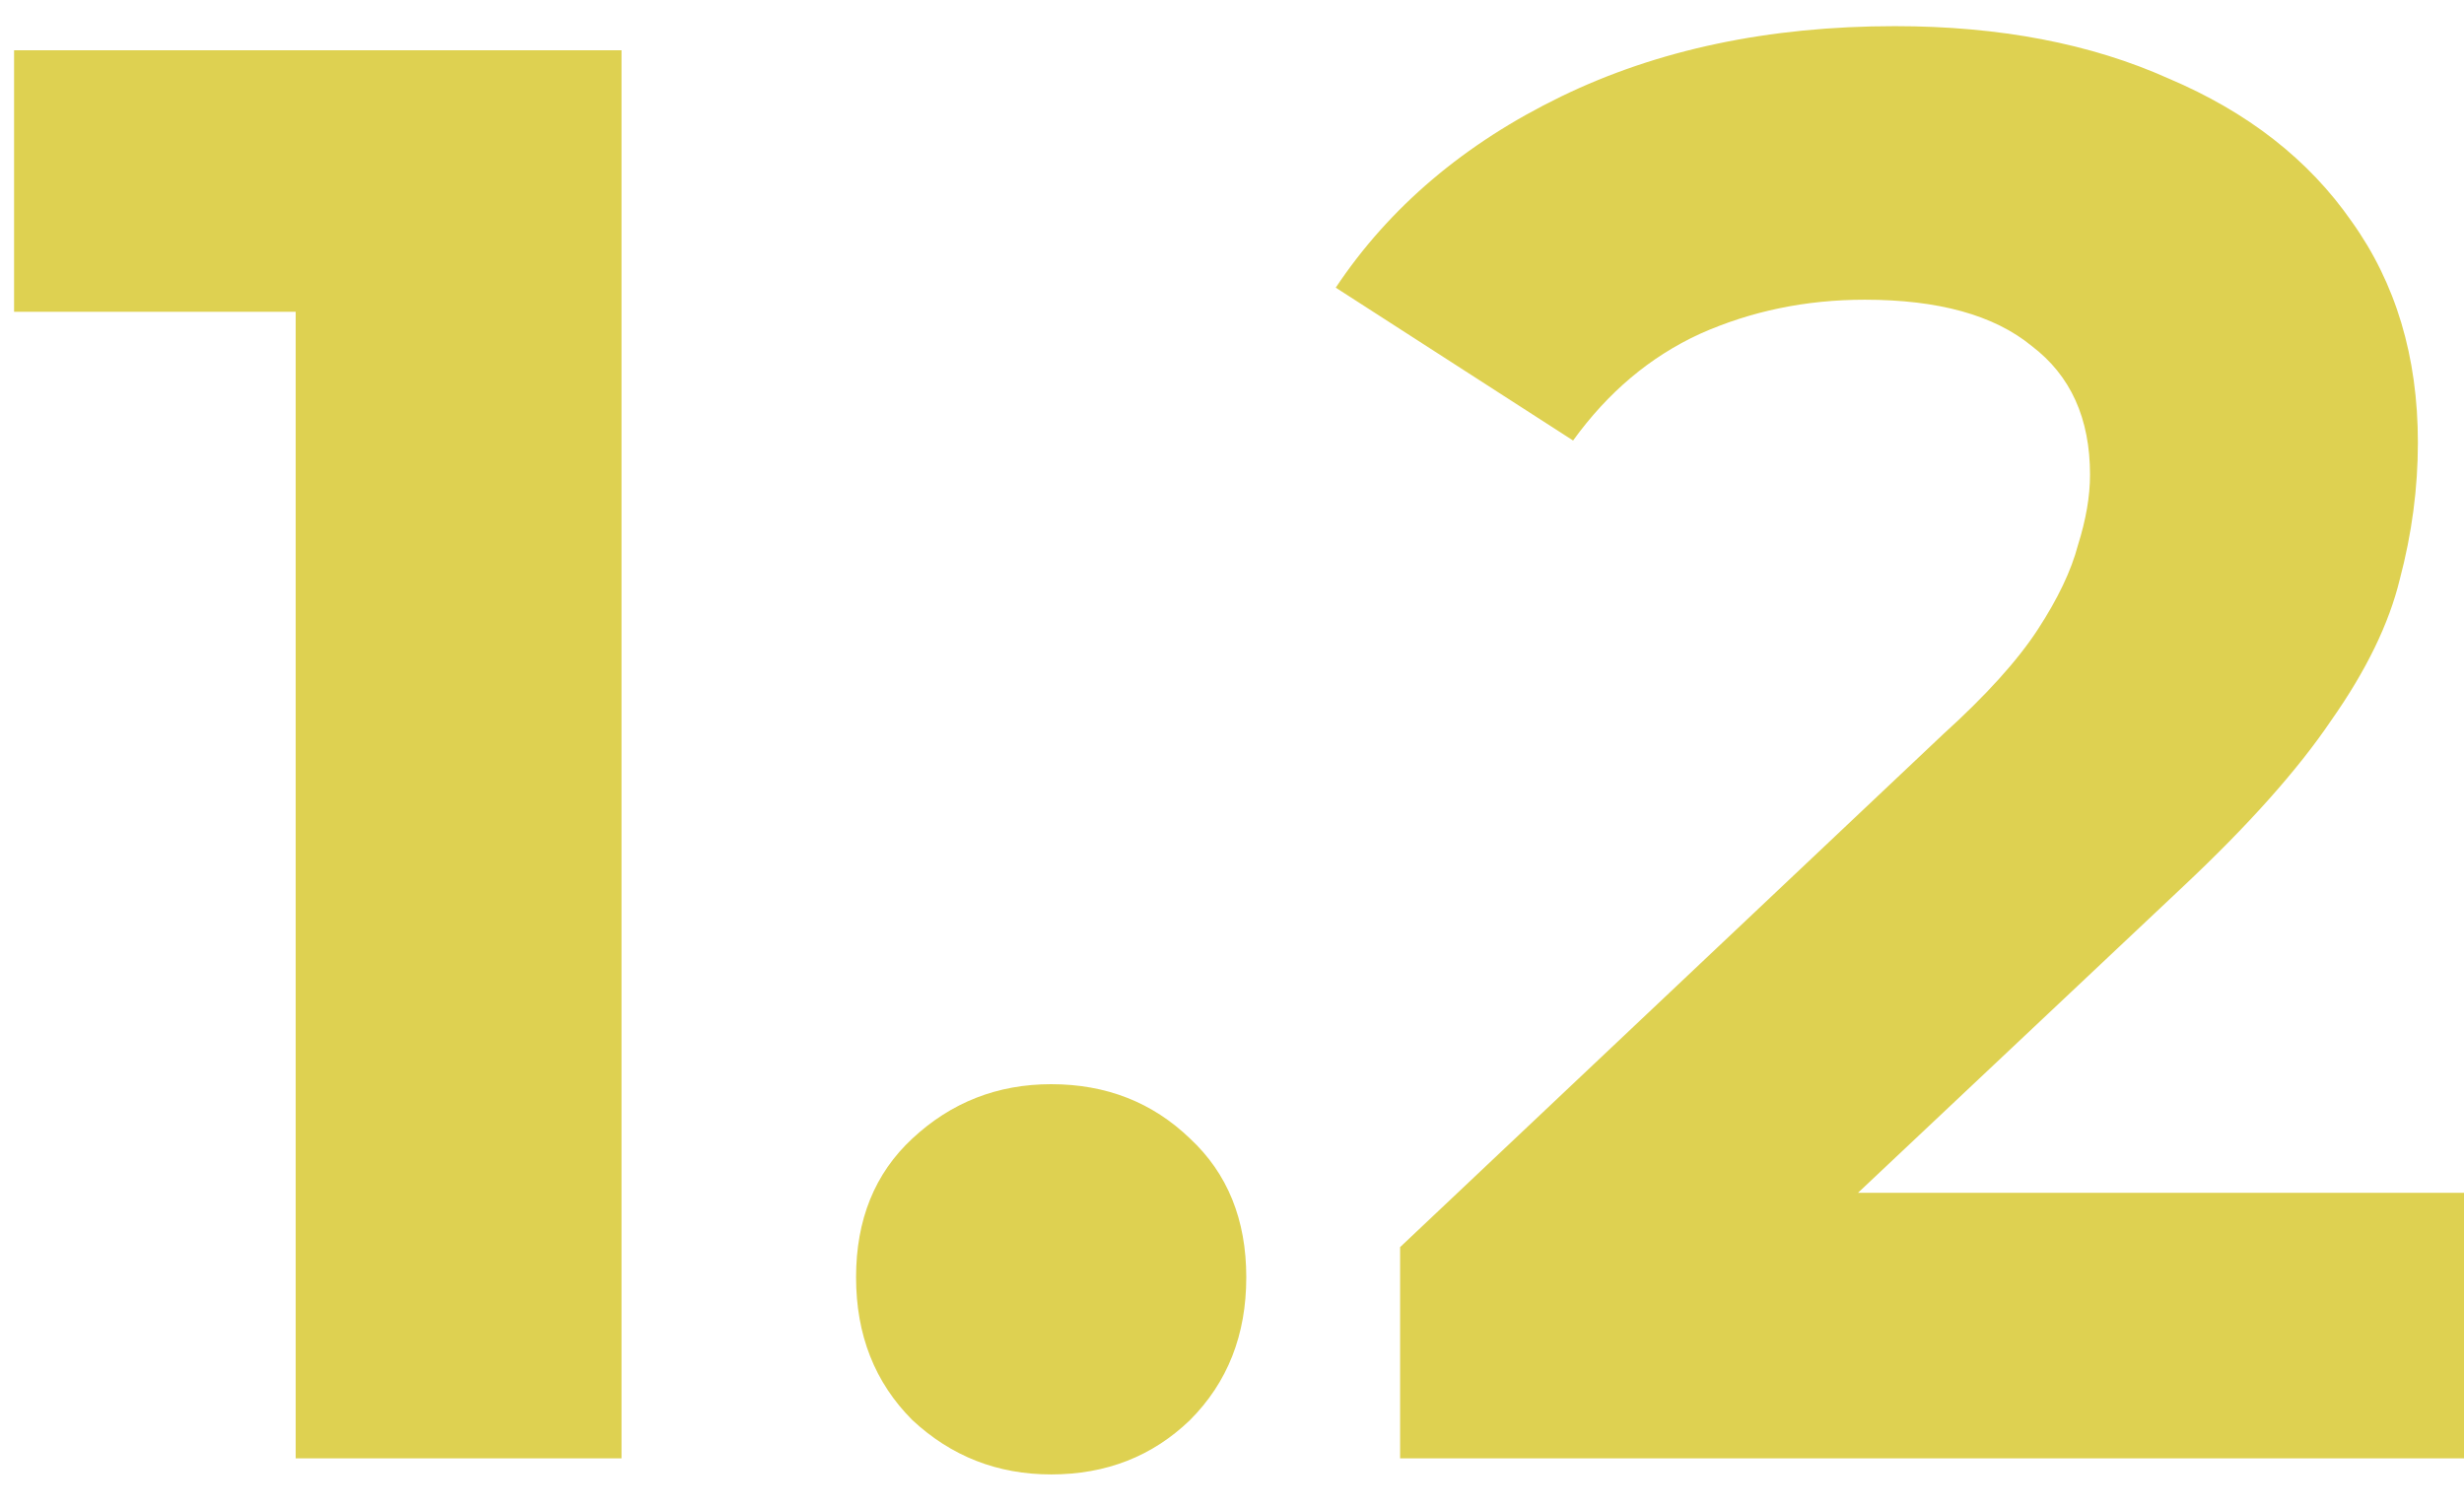 <svg width="49" height="30" viewBox="0 0 49 30" fill="none" xmlns="http://www.w3.org/2000/svg">
<path d="M5.88 29V3.4L8.68 6.2H0.28V1H12.36V29H5.88ZM20.904 29.32C19.837 29.32 18.917 28.96 18.144 28.24C17.397 27.493 17.024 26.547 17.024 25.4C17.024 24.253 17.397 23.333 18.144 22.64C18.917 21.92 19.837 21.56 20.904 21.56C21.997 21.56 22.917 21.92 23.664 22.64C24.411 23.333 24.784 24.253 24.784 25.4C24.784 26.547 24.411 27.493 23.664 28.24C22.917 28.96 21.997 29.32 20.904 29.32ZM27.843 29V24.8L38.643 14.6C39.497 13.827 40.123 13.133 40.523 12.52C40.923 11.907 41.19 11.347 41.323 10.84C41.483 10.333 41.563 9.867 41.563 9.44C41.563 8.32 41.177 7.467 40.403 6.88C39.657 6.267 38.55 5.96 37.083 5.96C35.91 5.96 34.817 6.187 33.803 6.64C32.817 7.093 31.977 7.8 31.283 8.76L26.563 5.72C27.63 4.12 29.123 2.853 31.043 1.92C32.963 0.987 35.177 0.52 37.683 0.52C39.763 0.52 41.577 0.867 43.123 1.56C44.697 2.227 45.91 3.173 46.763 4.4C47.643 5.627 48.083 7.093 48.083 8.8C48.083 9.707 47.963 10.613 47.723 11.52C47.51 12.4 47.057 13.333 46.363 14.32C45.697 15.307 44.71 16.413 43.403 17.64L34.443 26.08L33.203 23.72H49.003V29H27.843Z" fill="#DED151"/>
</svg>

